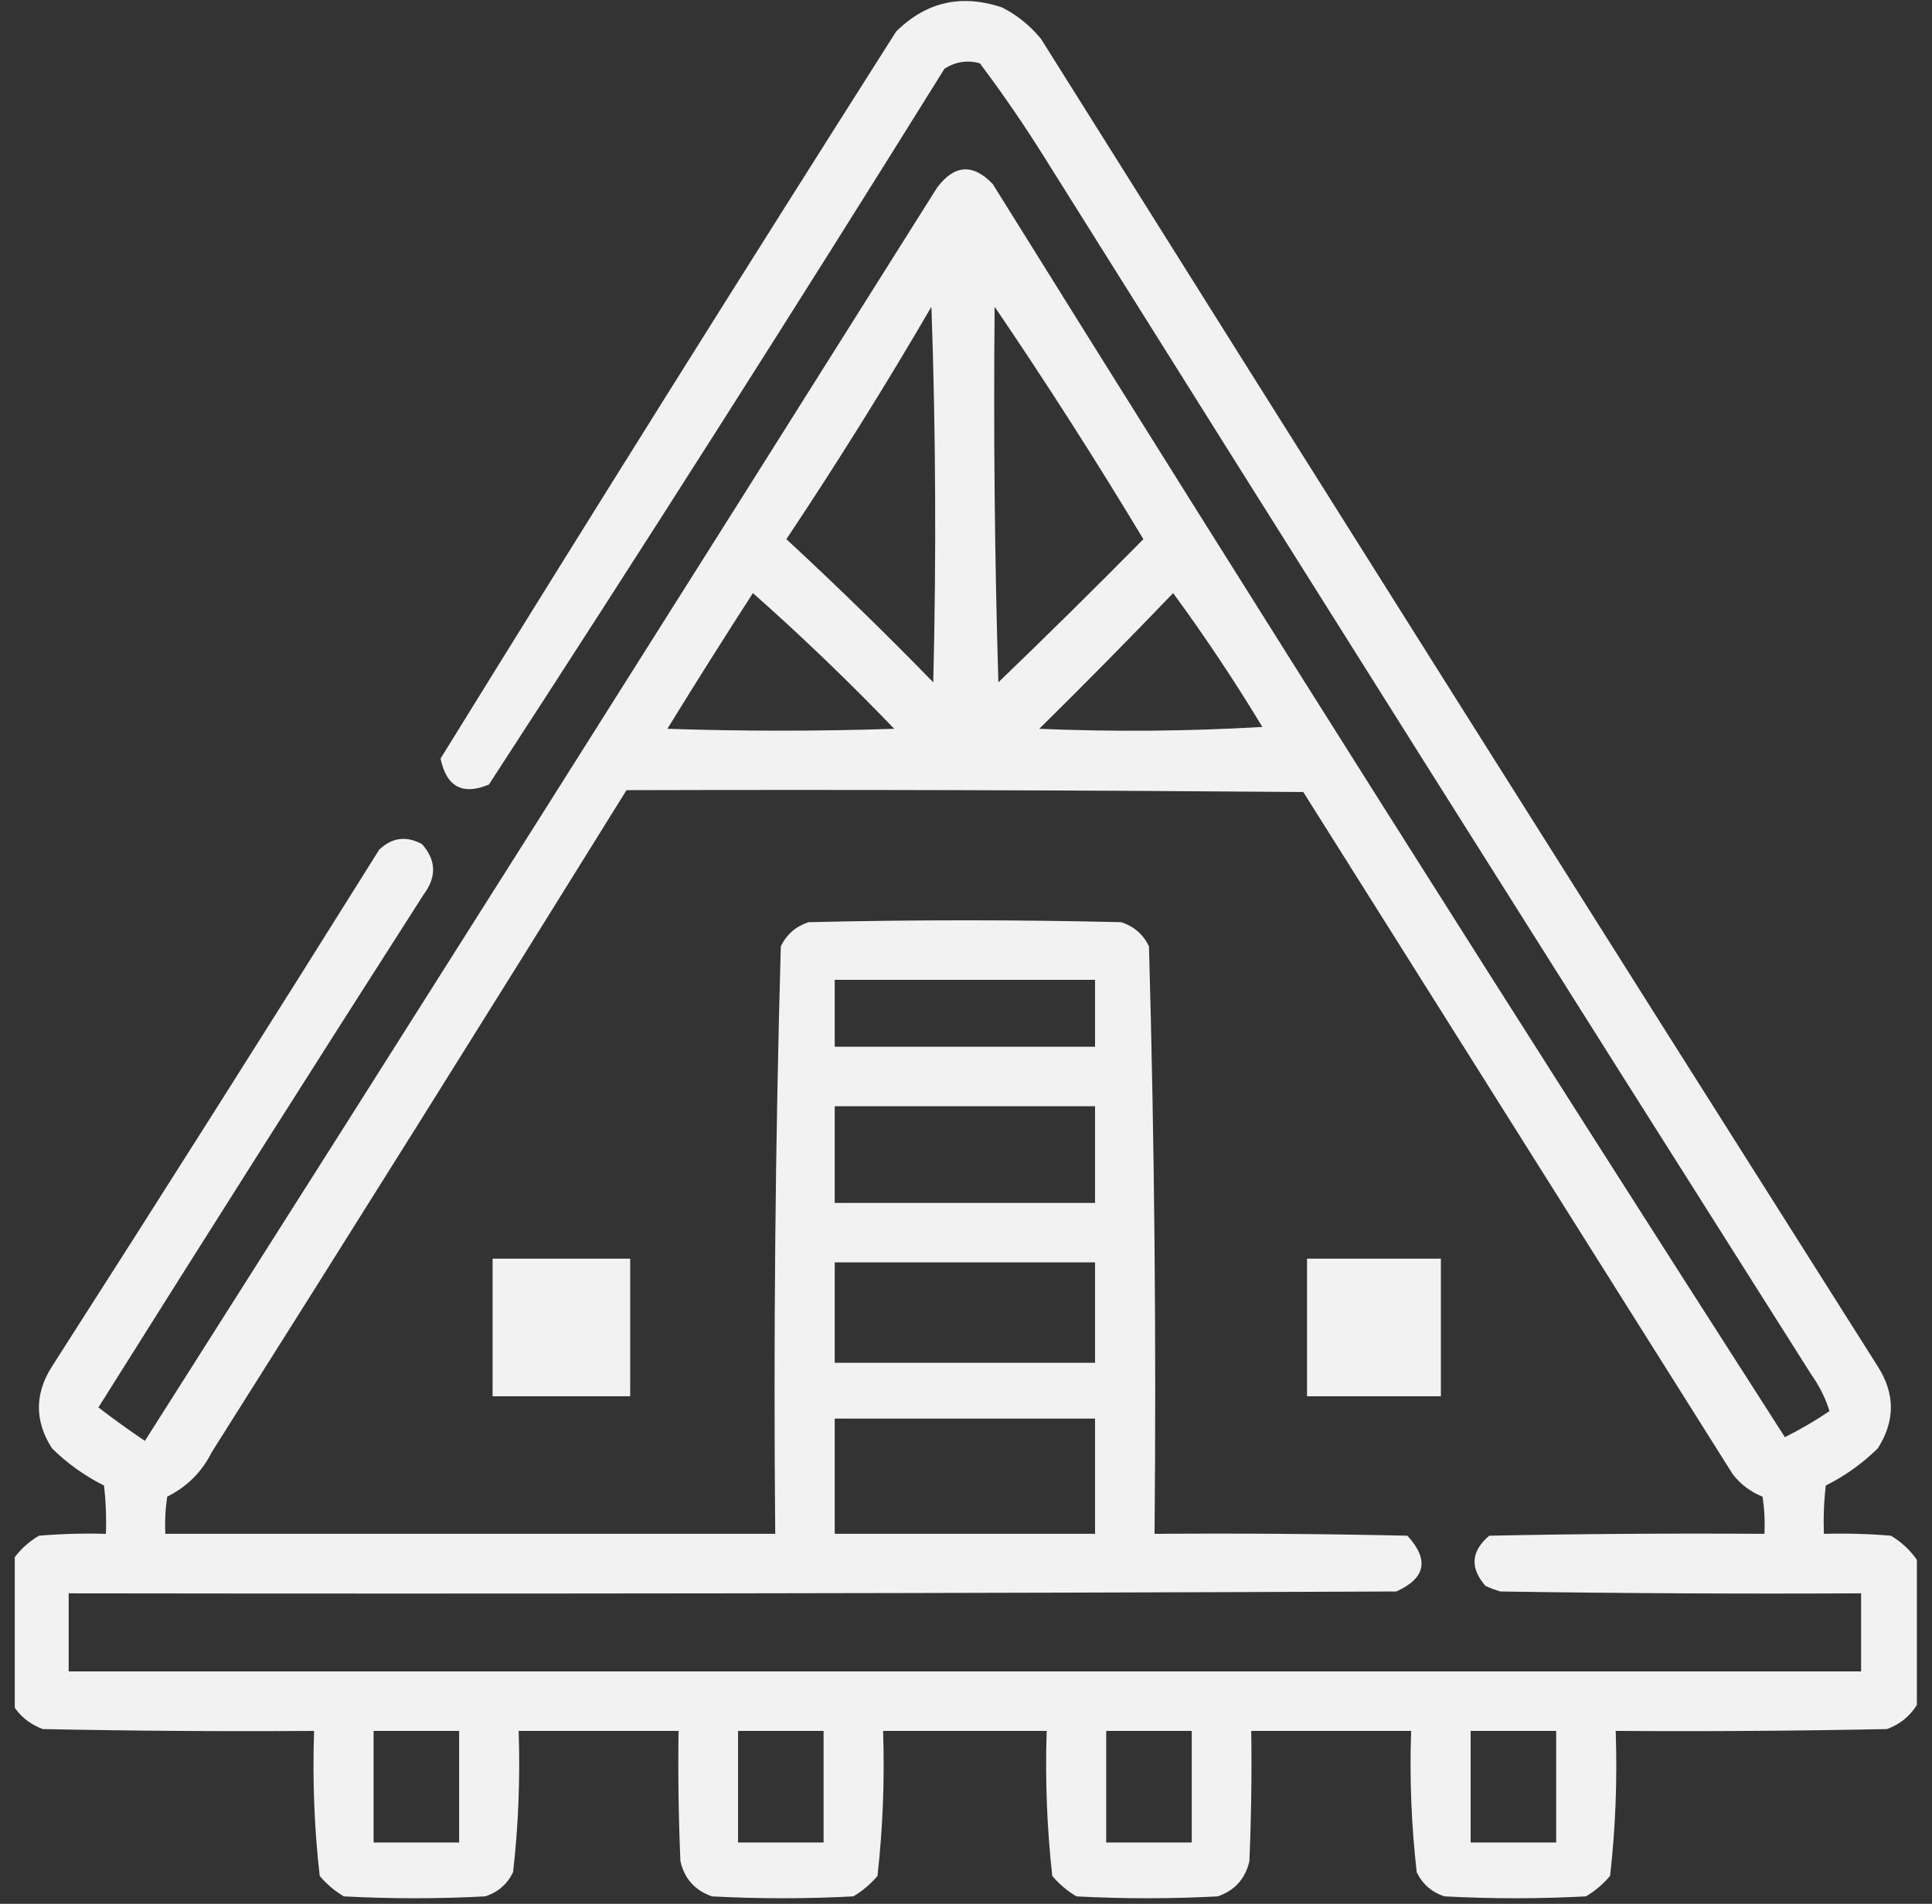 <?xml version="1.0" encoding="UTF-8"?>
<svg xmlns="http://www.w3.org/2000/svg" width="69" height="68" viewBox="0 0 69 68" fill="none">
  <rect x="0" y="0" width="69" height="68" fill="#333333" stroke="none"/>
  <g clip-path="url(#clip0_865_960)">
    <path opacity="0.935" fill-rule="evenodd" clip-rule="evenodd" d="M68.46 55.715C68.46 57.441 68.46 59.168 68.46 60.895C68.212 61.297 67.858 61.584 67.398 61.758C64.166 61.824 60.935 61.846 57.703 61.824C57.764 63.564 57.698 65.29 57.503 67.004C57.255 67.297 56.967 67.541 56.64 67.734C54.958 67.823 53.276 67.823 51.593 67.734C51.137 67.588 50.805 67.3 50.597 66.871C50.406 65.199 50.339 63.516 50.398 61.824C48.494 61.824 46.591 61.824 44.687 61.824C44.709 63.374 44.687 64.924 44.621 66.473C44.479 67.102 44.102 67.522 43.492 67.734C41.809 67.823 40.127 67.823 38.445 67.734C38.118 67.541 37.83 67.297 37.581 67.004C37.39 65.287 37.324 63.561 37.382 61.824C35.434 61.824 33.486 61.824 31.539 61.824C31.597 63.561 31.531 65.287 31.339 67.004C31.091 67.297 30.803 67.541 30.476 67.734C28.794 67.823 27.111 67.823 25.429 67.734C24.818 67.522 24.442 67.102 24.3 66.473C24.234 64.924 24.212 63.374 24.234 61.824C22.33 61.824 20.427 61.824 18.523 61.824C18.581 63.516 18.515 65.199 18.324 66.871C18.116 67.3 17.784 67.588 17.328 67.734C15.645 67.823 13.963 67.823 12.281 67.734C11.954 67.541 11.666 67.297 11.418 67.004C11.223 65.29 11.157 63.564 11.218 61.824C7.986 61.846 4.754 61.824 1.523 61.758C1.063 61.584 0.709 61.297 0.46 60.895C0.46 59.168 0.46 57.441 0.46 55.715C0.701 55.364 1.011 55.077 1.39 54.852C2.186 54.785 2.983 54.763 3.781 54.785C3.803 54.208 3.781 53.633 3.714 53.059C3.024 52.714 2.405 52.271 1.855 51.73C1.235 50.757 1.235 49.782 1.855 48.809C5.784 42.677 9.68 36.524 13.543 30.348C14.001 29.913 14.51 29.847 15.07 30.148C15.578 30.719 15.6 31.317 15.136 31.941C11.236 38.033 7.363 44.142 3.515 50.27C4.052 50.683 4.605 51.081 5.175 51.465C14.638 36.568 24.068 21.649 33.464 6.707C34.083 5.877 34.747 5.832 35.456 6.574C44.788 21.565 54.218 36.484 63.746 51.332C64.296 51.057 64.828 50.747 65.339 50.402C65.198 49.942 64.976 49.499 64.675 49.074C55.522 34.62 46.403 20.143 37.316 5.645C36.59 4.481 35.816 3.352 34.992 2.258C34.538 2.139 34.117 2.206 33.73 2.457C28.39 11.035 22.967 19.557 17.46 28.023C16.52 28.414 15.945 28.104 15.734 27.094C21.102 18.405 26.526 9.75 32.003 1.129C33.073 0.066 34.335 -0.222 35.789 0.266C36.33 0.541 36.795 0.918 37.183 1.395C47.111 17.222 57.072 33.026 67.066 48.809C67.686 49.782 67.686 50.757 67.066 51.73C66.516 52.271 65.897 52.714 65.207 53.059C65.14 53.633 65.118 54.208 65.14 54.785C65.938 54.763 66.735 54.785 67.531 54.852C67.91 55.077 68.22 55.364 68.46 55.715ZM33.265 10.957C33.42 15.406 33.442 19.877 33.331 24.371C31.623 22.619 29.875 20.914 28.085 19.258C29.898 16.539 31.625 13.772 33.265 10.957ZM35.523 10.957C37.364 13.665 39.135 16.432 40.835 19.258C39.129 20.986 37.403 22.691 35.656 24.371C35.523 19.901 35.479 15.429 35.523 10.957ZM26.89 21.184C28.63 22.724 30.312 24.34 31.937 26.031C29.236 26.12 26.536 26.12 23.835 26.031C24.838 24.4 25.857 22.785 26.89 21.184ZM41.898 21.184C43.02 22.714 44.083 24.308 45.085 25.965C42.43 26.12 39.774 26.142 37.117 26.031C38.737 24.433 40.331 22.817 41.898 21.184ZM22.375 28.223C30.432 28.201 38.489 28.223 46.546 28.289C51.66 36.413 56.773 44.536 61.886 52.66C62.169 53.023 62.523 53.288 62.949 53.457C63.015 53.898 63.037 54.34 63.015 54.785C59.739 54.763 56.463 54.785 53.187 54.852C52.536 55.405 52.491 56.003 53.054 56.645C53.226 56.724 53.403 56.79 53.585 56.844C57.88 56.91 62.174 56.932 66.468 56.91C66.468 57.84 66.468 58.77 66.468 59.699C45.13 59.699 23.791 59.699 2.453 59.699C2.453 58.77 2.453 57.84 2.453 56.91C18.257 56.932 34.062 56.91 49.867 56.844C50.917 56.372 51.05 55.708 50.265 54.852C47.255 54.785 44.245 54.763 41.234 54.785C41.298 47.784 41.231 40.789 41.035 33.801C40.827 33.372 40.495 33.084 40.039 32.938C36.32 32.849 32.601 32.849 28.882 32.938C28.426 33.084 28.094 33.372 27.886 33.801C27.689 40.789 27.623 47.784 27.687 54.785C20.427 54.785 13.166 54.785 5.906 54.785C5.884 54.34 5.906 53.898 5.972 53.457C6.681 53.103 7.212 52.572 7.566 51.863C12.538 43.998 17.474 36.118 22.375 28.223ZM29.812 34.996C32.911 34.996 36.01 34.996 39.109 34.996C39.109 35.793 39.109 36.59 39.109 37.387C36.01 37.387 32.911 37.387 29.812 37.387C29.812 36.59 29.812 35.793 29.812 34.996ZM29.812 39.512C32.911 39.512 36.01 39.512 39.109 39.512C39.109 40.663 39.109 41.814 39.109 42.965C36.01 42.965 32.911 42.965 29.812 42.965C29.812 41.814 29.812 40.663 29.812 39.512ZM17.593 44.957C19.231 44.957 20.869 44.957 22.507 44.957C22.507 46.595 22.507 48.233 22.507 49.871C20.869 49.871 19.231 49.871 17.593 49.871C17.593 48.233 17.593 46.595 17.593 44.957ZM46.679 44.957C48.273 44.957 49.867 44.957 51.46 44.957C51.46 46.595 51.46 48.233 51.46 49.871C49.867 49.871 48.273 49.871 46.679 49.871C46.679 48.233 46.679 46.595 46.679 44.957ZM29.812 45.09C32.911 45.09 36.01 45.09 39.109 45.09C39.109 46.285 39.109 47.48 39.109 48.676C36.01 48.676 32.911 48.676 29.812 48.676C29.812 47.48 29.812 46.285 29.812 45.09ZM29.812 50.668C32.911 50.668 36.01 50.668 39.109 50.668C39.109 52.04 39.109 53.413 39.109 54.785C36.01 54.785 32.911 54.785 29.812 54.785C29.812 53.413 29.812 52.04 29.812 50.668ZM13.343 61.824C14.361 61.824 15.38 61.824 16.398 61.824C16.398 63.152 16.398 64.481 16.398 65.809C15.38 65.809 14.361 65.809 13.343 65.809C13.343 64.481 13.343 63.152 13.343 61.824ZM26.359 61.824C27.377 61.824 28.395 61.824 29.414 61.824C29.414 63.152 29.414 64.481 29.414 65.809C28.395 65.809 27.377 65.809 26.359 65.809C26.359 64.481 26.359 63.152 26.359 61.824ZM39.507 61.824C40.526 61.824 41.544 61.824 42.562 61.824C42.562 63.152 42.562 64.481 42.562 65.809C41.544 65.809 40.526 65.809 39.507 65.809C39.507 64.481 39.507 63.152 39.507 61.824ZM52.523 61.824C53.541 61.824 54.559 61.824 55.578 61.824C55.578 63.152 55.578 64.481 55.578 65.809C54.559 65.809 53.541 65.809 52.523 65.809C52.523 64.481 52.523 63.152 52.523 61.824Z" fill="white"></path>
  </g>
  <defs>
    <clipPath id="clip0_865_960">
      <rect width="68" height="68" fill="white" transform="translate(0.527)"></rect>
    </clipPath>
  </defs>
</svg>
